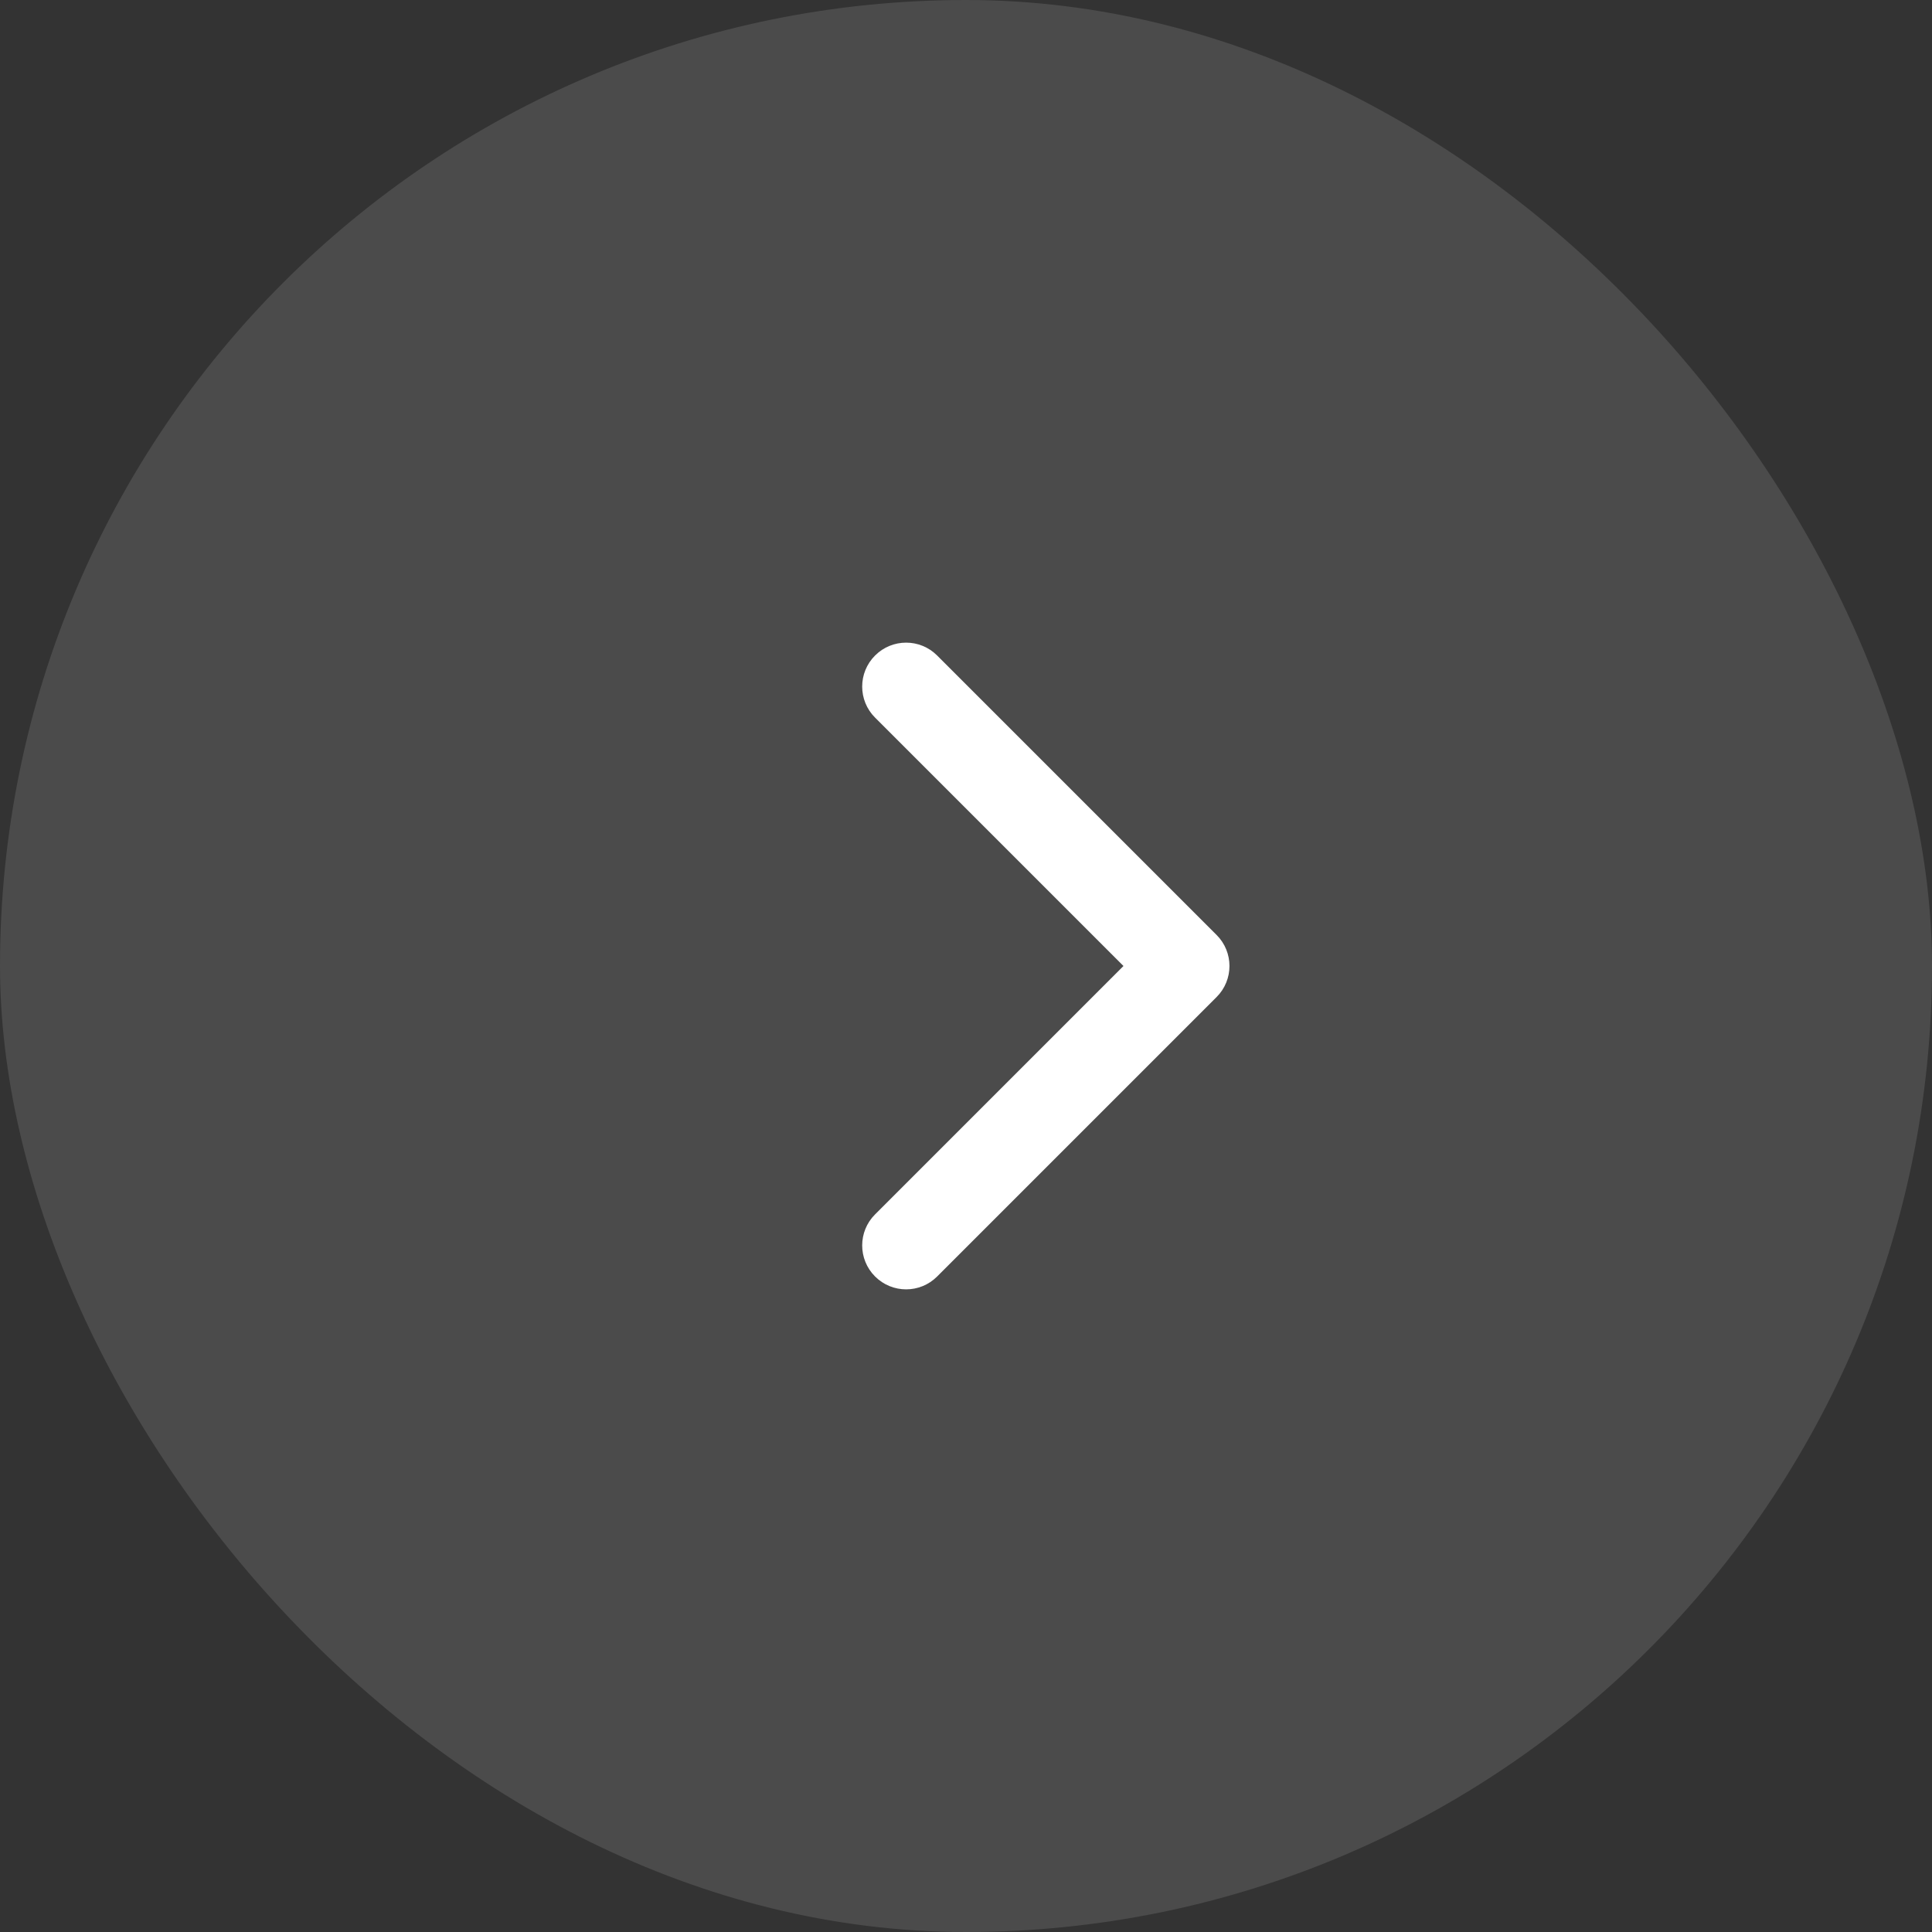 <svg width="44" height="44" viewBox="0 0 44 44" fill="none" xmlns="http://www.w3.org/2000/svg">
<rect x="0" y="0" width="44" height="44" fill="#333333" stroke="none"/>
<rect width="44" height="44" rx="22" fill="white" fill-opacity="0.12"/>
<path d="M27.707 22.707C28.098 22.317 28.098 21.683 27.707 21.293L21.343 14.929C20.953 14.538 20.32 14.538 19.929 14.929C19.538 15.319 19.538 15.953 19.929 16.343L25.586 22L19.929 27.657C19.538 28.047 19.538 28.68 19.929 29.071C20.32 29.462 20.953 29.462 21.343 29.071L27.707 22.707ZM26 23H27V21H26V23Z" fill="white"/>
</svg>
